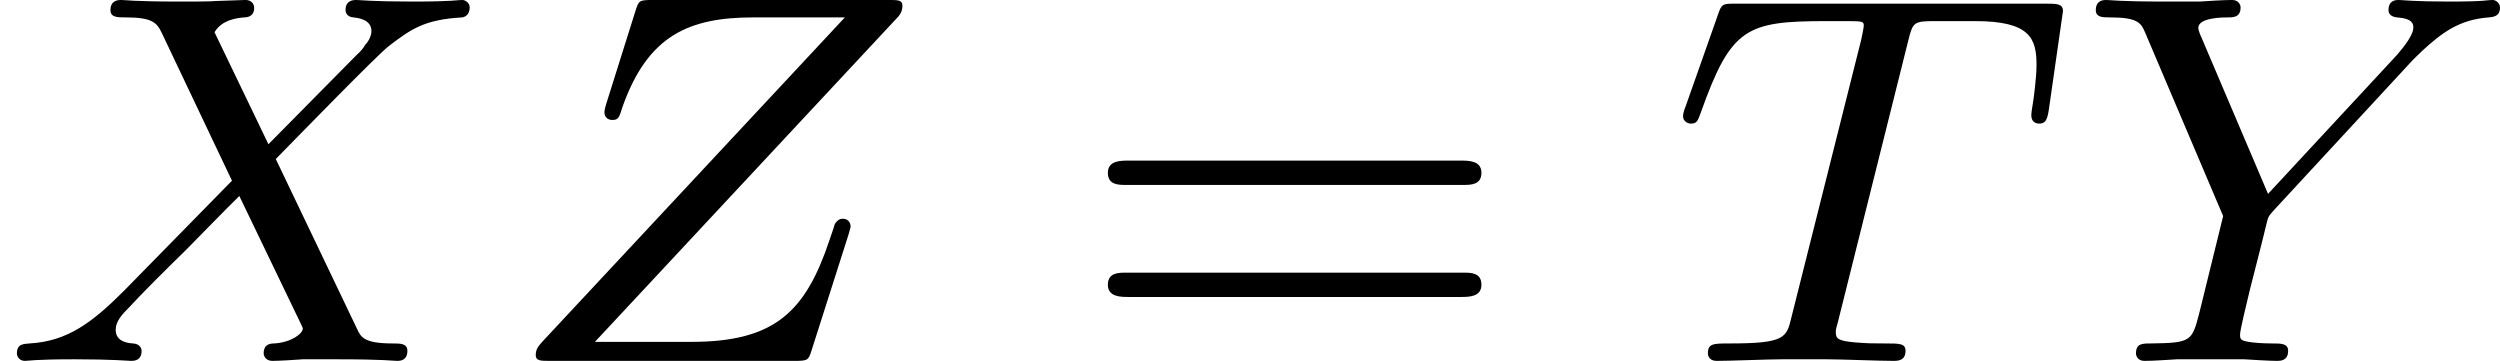 <?xml version='1.0' encoding='UTF-8'?>
<!-- This file was generated by dvisvgm 2.13.3 -->
<svg version='1.1' xmlns='http://www.w3.org/2000/svg' xmlns:xlink='http://www.w3.org/1999/xlink' width='75.42pt' height='10.887pt' viewBox='40.016 25.647 75.42 10.887'>
<defs>
<path id='g9-61' d='M5.826-2.654C5.946-2.654 6.105-2.654 6.105-2.837S5.914-3.021 5.794-3.021H.781C.662-3.021 .47-3.021 .47-2.837S.63-2.654 .749-2.654H5.826ZM5.794-.964C5.914-.964 6.105-.964 6.105-1.148S5.946-1.331 5.826-1.331H.749C.63-1.331 .47-1.331 .47-1.148S.662-.964 .781-.964H5.794Z'/>
<path id='g6-84' d='M3.602-4.822C3.674-5.109 3.682-5.125 4.009-5.125H4.615C5.444-5.125 5.539-4.862 5.539-4.463C5.539-4.264 5.491-3.921 5.483-3.881C5.467-3.794 5.46-3.722 5.46-3.706C5.46-3.602 5.531-3.579 5.579-3.579C5.667-3.579 5.699-3.626 5.723-3.778L5.938-5.276C5.938-5.388 5.842-5.388 5.699-5.388H1.004C.805-5.388 .789-5.388 .733-5.22L.247-3.842C.231-3.802 .207-3.738 .207-3.69C.207-3.626 .263-3.579 .327-3.579C.414-3.579 .43-3.618 .478-3.754C.933-5.029 1.164-5.125 2.375-5.125H2.686C2.925-5.125 2.933-5.117 2.933-5.053C2.933-5.029 2.901-4.87 2.893-4.838L1.841-.654C1.769-.351 1.745-.263 .917-.263C.662-.263 .582-.263 .582-.112C.582-.104 .582 0 .717 0C.933 0 1.482-.024 1.698-.024H2.375C2.598-.024 3.156 0 3.379 0C3.443 0 3.563 0 3.563-.151C3.563-.263 3.475-.263 3.26-.263C3.068-.263 3.005-.263 2.798-.279C2.542-.303 2.511-.335 2.511-.438C2.511-.47 2.519-.502 2.542-.582L3.602-4.822Z'/>
<path id='g6-88' d='M4.16-3.045C4.543-3.435 5.675-4.599 5.866-4.75C6.201-5.005 6.4-5.149 6.974-5.181C7.022-5.189 7.085-5.228 7.085-5.332C7.085-5.404 7.014-5.444 6.974-5.444C6.894-5.444 6.846-5.42 6.225-5.42C5.627-5.42 5.412-5.444 5.372-5.444C5.34-5.444 5.212-5.444 5.212-5.292C5.212-5.284 5.212-5.189 5.332-5.181C5.388-5.173 5.603-5.157 5.603-4.973C5.603-4.918 5.571-4.83 5.507-4.766L5.483-4.726C5.46-4.702 5.46-4.686 5.38-4.615L4.049-3.268L3.236-4.957C3.347-5.149 3.587-5.173 3.682-5.181C3.722-5.181 3.834-5.189 3.834-5.324C3.834-5.396 3.778-5.444 3.706-5.444C3.626-5.444 3.324-5.428 3.244-5.428C3.196-5.42 2.901-5.42 2.734-5.42C1.993-5.42 1.897-5.444 1.825-5.444C1.793-5.444 1.666-5.444 1.666-5.292C1.666-5.181 1.769-5.181 1.897-5.181C2.295-5.181 2.367-5.101 2.439-4.949L3.499-2.718L1.865-1.052C1.387-.574 1.012-.295 .446-.263C.351-.255 .255-.255 .255-.112C.255-.064 .295 0 .375 0C.43 0 .518-.024 1.124-.024C1.698-.024 1.945 0 1.977 0C2.016 0 2.136 0 2.136-.151C2.136-.167 2.128-.255 2.008-.263C1.857-.271 1.745-.327 1.745-.47C1.745-.598 1.841-.701 1.961-.821C2.096-.972 2.511-1.387 2.798-1.666C2.981-1.849 3.427-2.311 3.61-2.487L4.527-.582C4.567-.502 4.567-.494 4.567-.486C4.567-.414 4.4-.279 4.136-.263C4.081-.263 3.977-.255 3.977-.112C3.977-.104 3.985 0 4.113 0C4.192 0 4.487-.016 4.567-.024H5.077C5.81-.024 5.922 0 5.994 0C6.025 0 6.145 0 6.145-.151C6.145-.263 6.041-.263 5.922-.263C5.491-.263 5.444-.359 5.388-.478L4.16-3.045Z'/>
<path id='g6-89' d='M5.061-4.487C5.117-4.551 5.189-4.615 5.252-4.678C5.547-4.949 5.81-5.149 6.257-5.181C6.328-5.189 6.424-5.197 6.424-5.332C6.424-5.388 6.368-5.444 6.312-5.444C6.217-5.444 6.233-5.42 5.651-5.42C5.125-5.42 4.941-5.444 4.894-5.444C4.862-5.444 4.742-5.444 4.742-5.292C4.742-5.22 4.798-5.189 4.87-5.181C5.109-5.165 5.117-5.077 5.117-5.029C5.117-4.878 4.87-4.623 4.87-4.615L2.925-2.519L1.921-4.878C1.905-4.91 1.873-4.989 1.873-5.021C1.873-5.181 2.248-5.181 2.319-5.181C2.399-5.181 2.511-5.181 2.511-5.332C2.511-5.372 2.479-5.444 2.383-5.444C2.271-5.444 2.008-5.428 1.889-5.42H1.395C.662-5.42 .55-5.444 .478-5.444C.351-5.444 .327-5.356 .327-5.292C.327-5.181 .43-5.181 .542-5.181C.972-5.181 1.012-5.093 1.076-4.941L2.248-2.184L1.889-.725C1.777-.295 1.769-.271 1.156-.263C1.028-.263 .933-.263 .933-.112C.933-.08 .956 0 1.06 0C1.211 0 1.395-.016 1.554-.024H2.566C2.686-.016 2.957 0 3.061 0C3.108 0 3.228 0 3.228-.151C3.228-.263 3.124-.263 2.989-.263C2.981-.263 2.813-.263 2.686-.279C2.511-.303 2.503-.319 2.503-.399C2.503-.462 2.598-.853 2.654-1.084C2.75-1.467 2.821-1.73 2.901-2.064C2.925-2.168 2.933-2.184 3.005-2.264L5.061-4.487Z'/>
<path id='g6-90' d='M5.914-5.141C5.978-5.204 6.025-5.26 6.025-5.356C6.025-5.444 5.962-5.444 5.81-5.444H2.264C2.056-5.444 2.048-5.436 2-5.284L1.554-3.866C1.546-3.834 1.53-3.786 1.53-3.746C1.53-3.73 1.538-3.634 1.65-3.634C1.737-3.634 1.753-3.666 1.801-3.826C2.184-4.91 2.805-5.181 3.778-5.181H5.157L.606-.303C.542-.231 .494-.183 .494-.088C.494 0 .566 0 .709 0H4.392C4.599 0 4.607-.008 4.655-.159L5.212-1.905C5.244-2.008 5.244-2.024 5.244-2.032S5.236-2.144 5.125-2.144C5.077-2.144 5.053-2.12 5.045-2.112C5.029-2.096 5.013-2.08 5.005-2.064C4.989-2.016 4.989-2 4.926-1.825C4.567-.749 4.105-.287 2.845-.287H1.387L5.914-5.141Z'/>
</defs>
<g id='page44' transform='matrix(2 0 0 2 0 0)'>
<use x='20.008' y='18.267' xlink:href='#g6-88'/>
<use x='27.595' y='18.267' xlink:href='#g6-90'/>
<use x='36.249' y='18.267' xlink:href='#g9-61'/>
<use x='45.188' y='18.267' xlink:href='#g6-84'/>
<use x='51.294' y='18.267' xlink:href='#g6-89'/>
</g>
</svg>